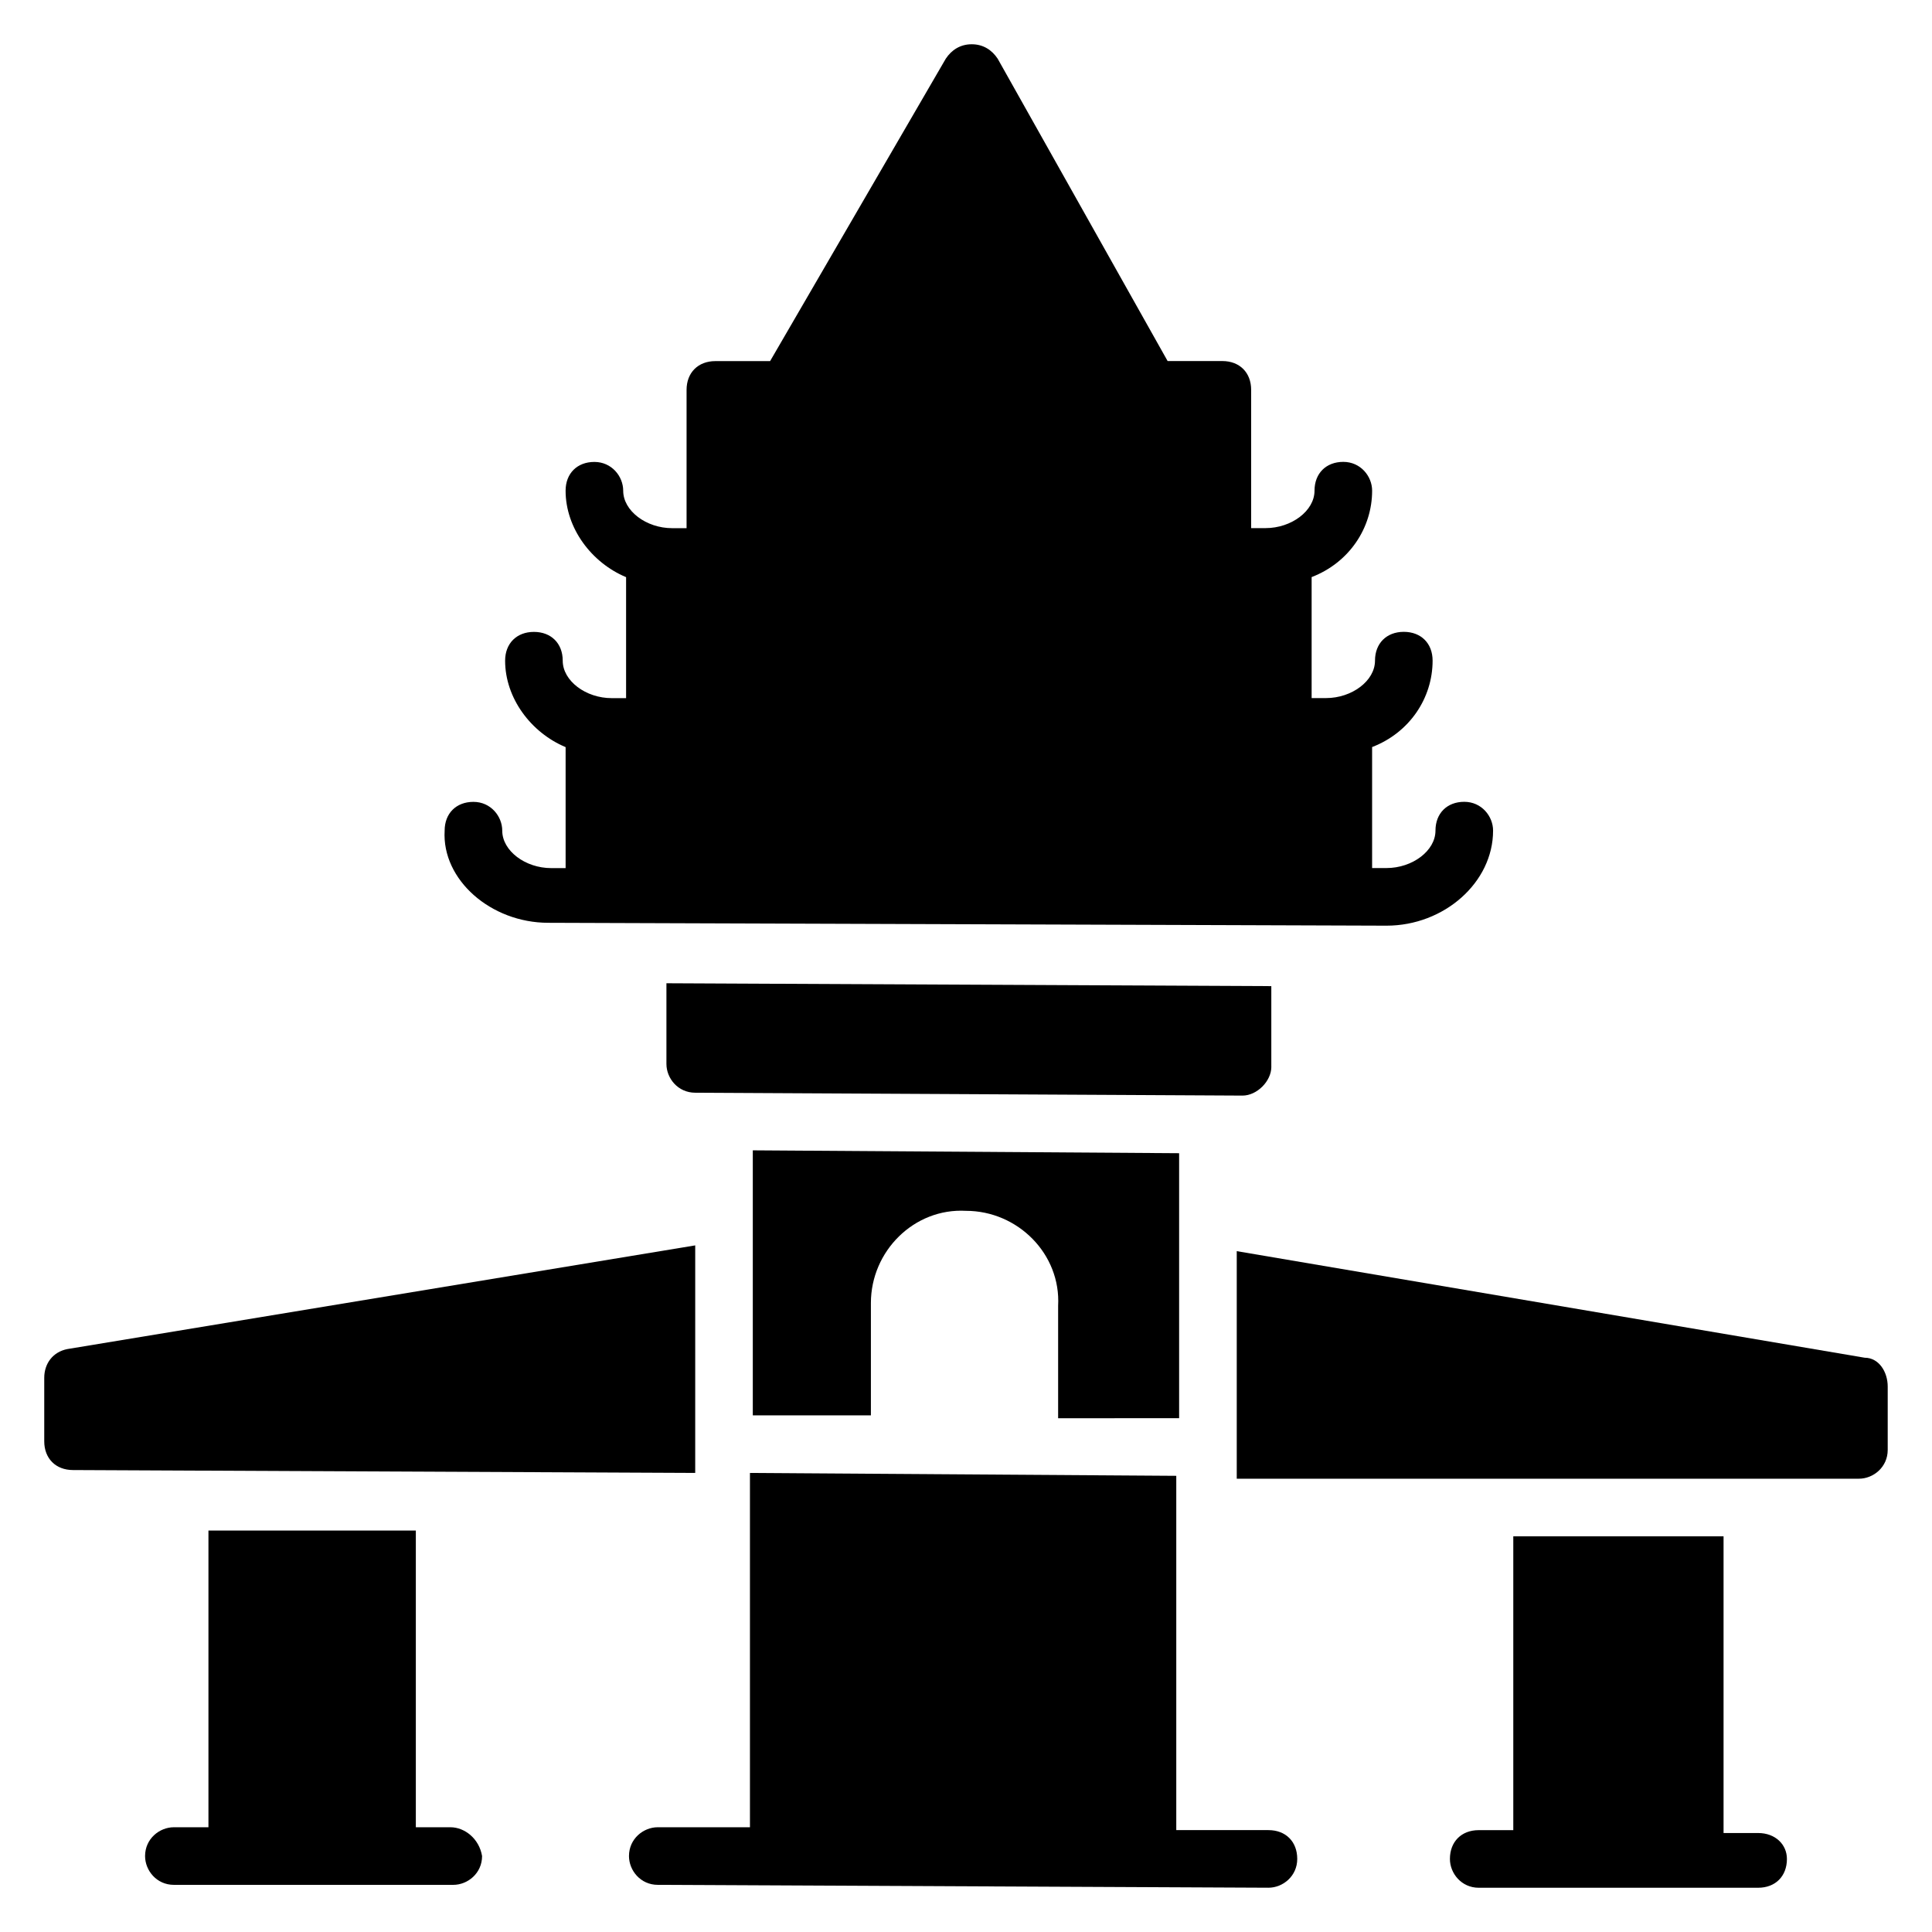<?xml version="1.0" encoding="UTF-8"?>
<!-- Uploaded to: ICON Repo, www.svgrepo.com, Generator: ICON Repo Mixer Tools -->
<svg fill="#000000" width="800px" height="800px" version="1.1" viewBox="144 144 512 512" xmlns="http://www.w3.org/2000/svg">
 <g>
  <path d="m456.48 519.84v-70.227l-112.98-0.762v70.227h31.297v-29.77c0-13.742 11.449-25.191 25.191-24.426 13.742 0 25.191 11.449 24.426 25.191v29.77z"/>
  <path d="m480.15 629h-24.426v-93.891l-112.98-0.762v93.891h-24.426c-3.816 0-7.633 3.055-7.633 7.633 0 3.816 3.055 7.633 7.633 7.633l161.83 0.762c3.816 0 7.633-3.055 7.633-7.633 0.004-4.582-3.051-7.633-7.633-7.633z"/>
  <path d="m289.31 388.55 222.13 0.762c15.266 0 28.242-11.449 28.242-25.191 0-3.816-3.055-7.633-7.633-7.633-4.582 0-7.633 3.055-7.633 7.633 0 5.344-6.106 9.922-12.977 9.922h-3.816v-32.062c9.922-3.816 16.031-12.977 16.031-22.902 0-4.582-3.055-7.633-7.633-7.633-4.582 0-7.633 3.055-7.633 7.633 0 5.344-6.106 9.922-12.977 9.922h-3.816v-32.062c9.922-3.816 16.031-12.977 16.031-22.902 0-3.816-3.055-7.633-7.633-7.633-4.582 0-7.633 3.055-7.633 7.633 0 5.344-6.106 9.922-12.977 9.922h-3.816v-36.641c0-4.582-3.055-7.633-7.633-7.633h-14.504l-45.043-80.137c-1.527-2.289-3.816-3.816-6.871-3.816-3.055 0-5.344 1.527-6.871 3.816l-46.562 80.152h-14.504c-4.582 0-7.633 3.055-7.633 7.633v36.641h-3.816c-6.871 0-12.977-4.582-12.977-9.922 0-3.816-3.055-7.633-7.633-7.633-4.582 0-7.633 3.055-7.633 7.633 0 9.922 6.871 19.082 16.031 22.902v32.062h-3.816c-6.871 0-12.977-4.582-12.977-9.922 0-4.582-3.055-7.633-7.633-7.633-4.582 0-7.633 3.055-7.633 7.633 0 9.922 6.871 19.082 16.031 22.902v32.062h-3.816c-6.871 0-12.977-4.582-12.977-9.922 0-3.816-3.055-7.633-7.633-7.633-4.582 0-7.633 3.055-7.633 7.633-0.77 12.965 12.207 24.414 27.473 24.414z"/>
  <path d="m480.91 426.71v-21.375l-160.3-0.762v21.375c0 3.816 3.055 7.633 7.633 7.633l145.04 0.762c3.82 0 7.637-3.816 7.637-7.633z"/>
  <path d="m638.16 503.81-166.41-28.242v60.305h164.88c3.816 0 7.633-3.055 7.633-7.633v-16.793c0-3.82-2.289-7.637-6.106-7.637z"/>
  <path d="m328.24 474.04-166.41 27.48c-3.816 0.762-6.106 3.816-6.106 7.633v16.793c0 4.582 3.055 7.633 7.633 7.633l164.88 0.762z"/>
  <path d="m609.92 629.77h-9.16v-78.625h-55.723v77.863h-9.16c-4.582 0-7.633 3.055-7.633 7.633 0 3.816 3.055 7.633 7.633 7.633h74.043c4.582 0 7.633-3.055 7.633-7.633 0-3.816-3.051-6.871-7.633-6.871z"/>
  <path d="m263.36 628.24h-9.16v-78.625h-54.961v78.625h-9.16c-3.816 0-7.633 3.055-7.633 7.633 0 3.816 3.055 7.633 7.633 7.633h74.043c3.816 0 7.633-3.055 7.633-7.633-0.762-4.578-4.578-7.633-8.395-7.633z"/>
 </g>
</svg>